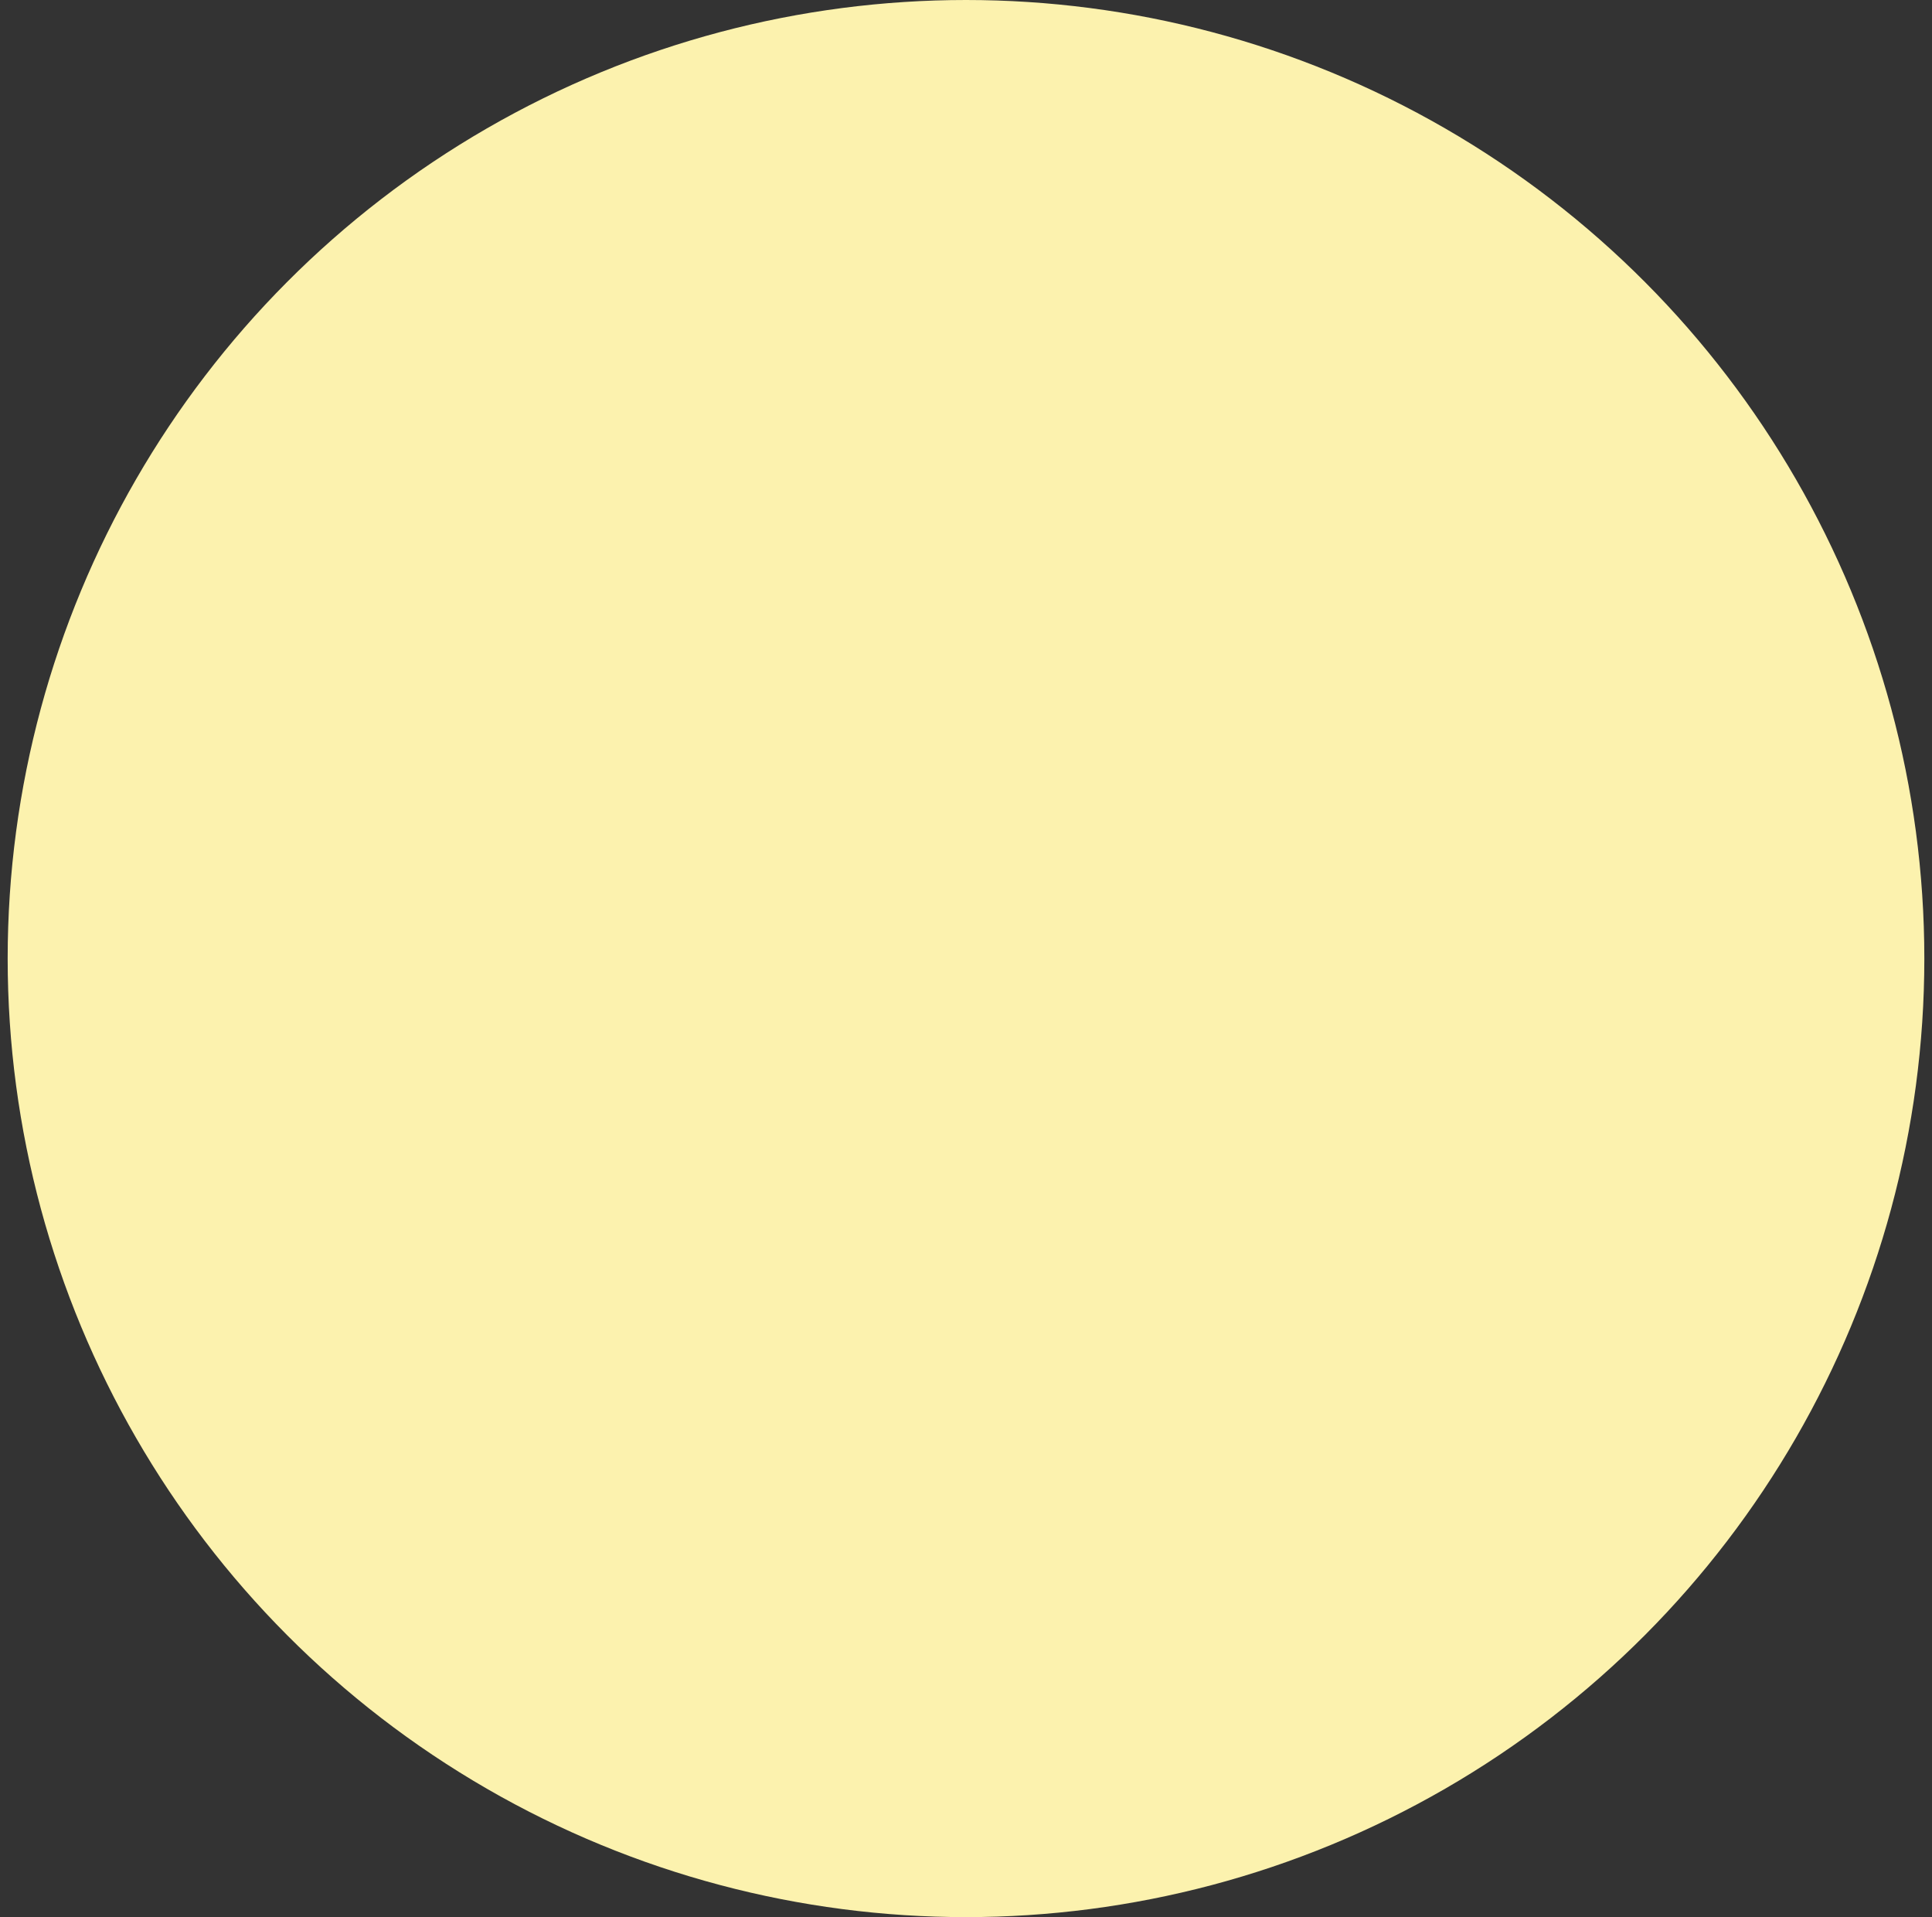<?xml version="1.0" encoding="UTF-8"?>
<svg width="126px" height="125px" viewBox="0 0 126 125" version="1.1" xmlns="http://www.w3.org/2000/svg" xmlns:xlink="http://www.w3.org/1999/xlink">
    <rect x="0" y="0" width="126" height="125" fill="#333333" stroke="none"/>
    <title>sbh-nederland-shape-circle-lightyellow</title>
    <g id="SBH---V2" stroke="none" stroke-width="1" fill="none" fill-rule="evenodd">
        <circle id="sbh-nederland-shape-circle-lightyellow" fill="#FCF2AE" cx="63" cy="62.5" r="62.5"></circle>
    </g>
</svg>